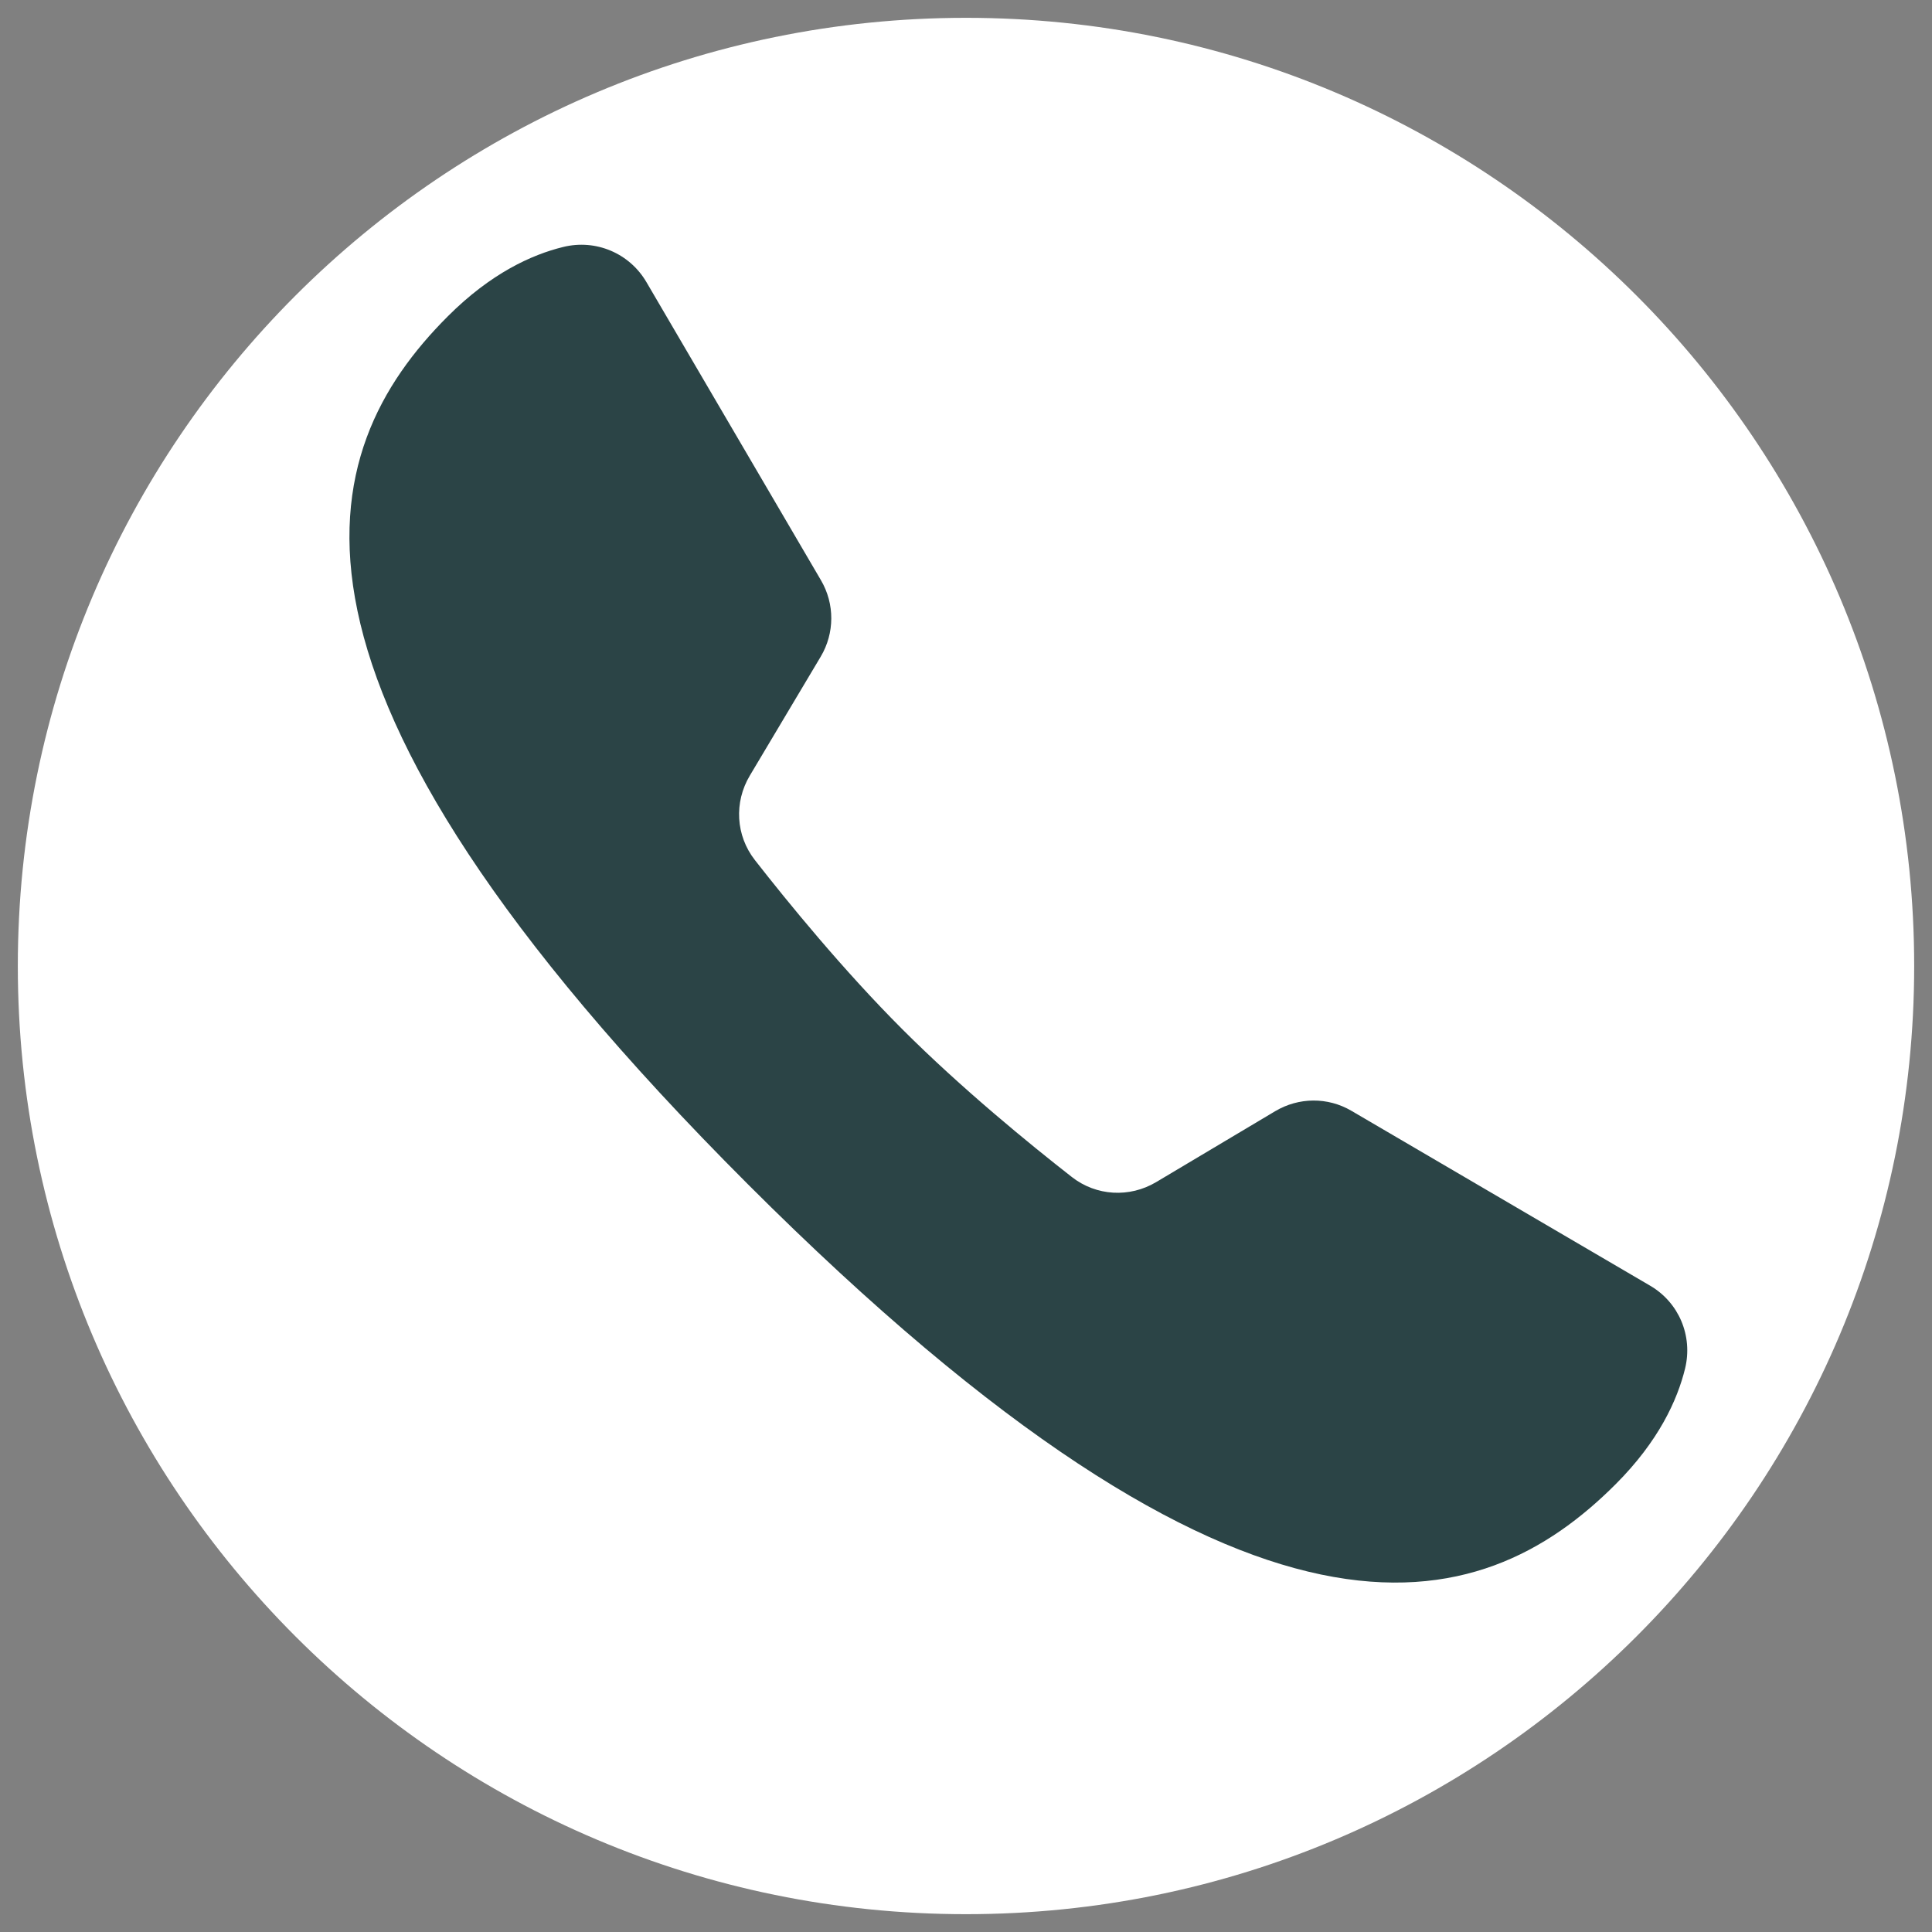 <?xml version="1.0" encoding="UTF-8" standalone="no"?><svg xmlns="http://www.w3.org/2000/svg" xmlns:xlink="http://www.w3.org/1999/xlink" fill="#000000" height="750" version="1" viewBox="0 0 750 750" width="750"><rect x="0" y="0" width="750" height="750" fill="#808080" stroke="none"/><defs><clipPath id="a"><path d="M 6.918 6.918 L 743.082 6.918 L 743.082 743.082 L 6.918 743.082 Z M 6.918 6.918"/></clipPath><clipPath id="b"><path d="M 375 6.918 C 171.715 6.918 6.918 171.715 6.918 375 C 6.918 578.285 171.715 743.082 375 743.082 C 578.285 743.082 743.082 578.285 743.082 375 C 743.082 171.715 578.285 6.918 375 6.918 Z M 375 6.918"/></clipPath></defs><g clip-path="url(#a)"><g clip-path="url(#b)"><path d="M 6.918 6.918 L 743.082 6.918 L 743.082 743.082 L 6.918 743.082 Z M 6.918 6.918" fill="#ffffff"/></g></g><path d="M 524.59 431.199 C 515.422 425.824 504.156 425.938 495.035 431.359 L 448.836 458.883 C 438.492 465.047 425.578 464.324 416.094 456.918 C 399.699 444.117 373.305 422.574 350.34 399.609 C 327.375 376.645 305.836 350.25 293.031 333.855 C 285.625 324.371 284.902 311.457 291.066 301.113 L 318.594 254.918 C 324.035 245.793 324.078 234.438 318.707 225.27 L 250.918 109.477 C 244.348 98.277 231.297 92.77 218.676 95.863 C 206.414 98.844 190.496 106.113 173.809 122.824 C 121.559 175.074 93.809 263.203 290.301 459.695 C 486.793 656.188 574.898 628.461 627.172 576.188 C 643.906 559.453 651.152 543.512 654.156 531.23 C 657.203 518.629 651.785 505.668 640.609 499.121 C 612.699 482.797 552.5 447.547 524.59 431.199 Z M 524.59 431.199" fill="#2b4446"/></svg>